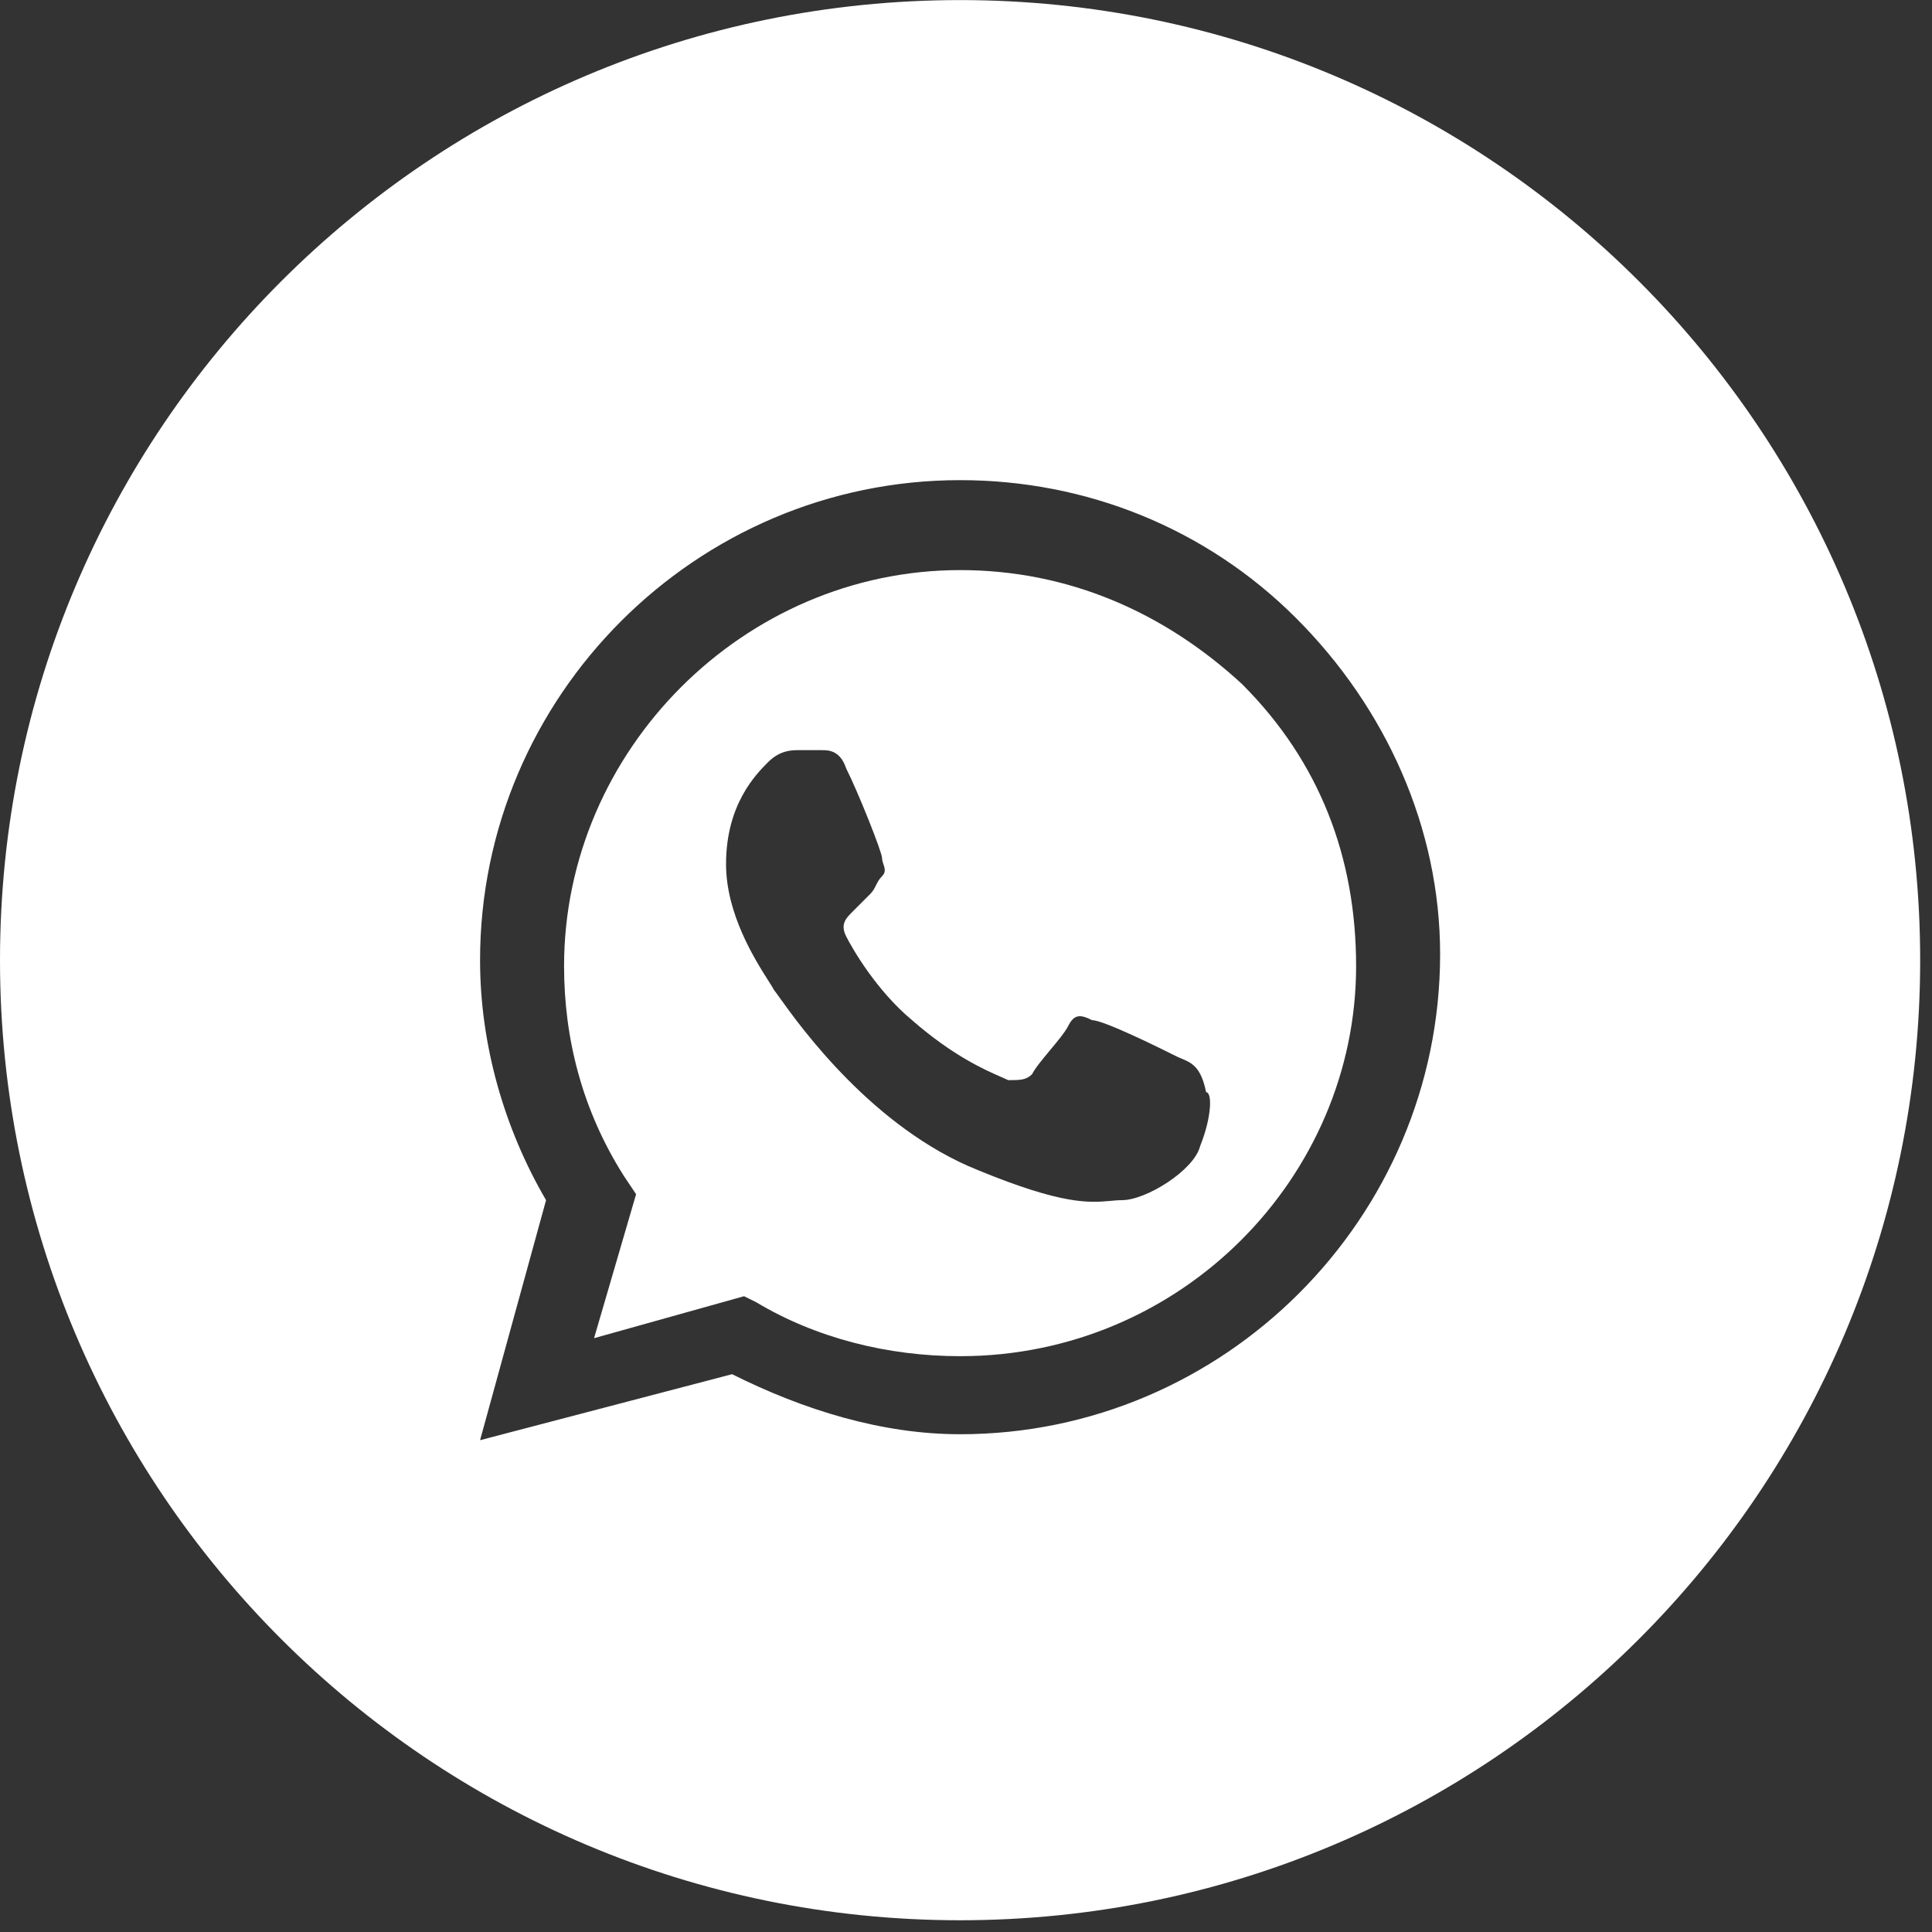 <svg width="25" height="25" viewBox="0 0 25 25" fill="none" xmlns="http://www.w3.org/2000/svg">
<rect x="0" y="0" width="25" height="25" fill="#333333" stroke="none"/>
<path fill-rule="evenodd" clip-rule="evenodd" d="M9.784 16.85C10.56 17.316 11.492 17.549 12.424 17.549C15.296 17.549 17.548 15.22 17.548 12.502C17.548 11.104 17.082 9.862 16.073 8.853C15.063 7.921 13.821 7.377 12.424 7.377C9.628 7.377 7.299 9.707 7.299 12.502C7.299 13.434 7.532 14.366 8.075 15.22L8.231 15.453L7.687 17.316L9.628 16.773L9.784 16.85ZM14.132 13.201C14.287 13.201 15.063 13.589 15.219 13.667C15.243 13.679 15.267 13.689 15.291 13.699C15.421 13.754 15.541 13.805 15.607 14.133C15.685 14.133 15.685 14.443 15.529 14.832C15.452 15.142 14.831 15.53 14.52 15.53C14.467 15.53 14.417 15.535 14.363 15.54C14.099 15.563 13.753 15.594 12.656 15.142C11.296 14.598 10.352 13.279 10.087 12.908C10.05 12.856 10.026 12.822 10.017 12.813C10.003 12.786 9.977 12.744 9.941 12.688C9.769 12.417 9.395 11.826 9.395 11.182C9.395 10.406 9.784 10.018 9.939 9.862C10.094 9.707 10.249 9.707 10.327 9.707H10.638C10.715 9.707 10.871 9.707 10.948 9.94C11.104 10.25 11.414 11.027 11.414 11.104C11.414 11.13 11.423 11.156 11.431 11.182C11.449 11.234 11.466 11.286 11.414 11.338C11.375 11.376 11.356 11.415 11.336 11.454C11.317 11.493 11.298 11.532 11.259 11.57L11.026 11.803C10.948 11.881 10.871 11.959 10.948 12.114C11.026 12.269 11.336 12.813 11.802 13.201C12.327 13.66 12.74 13.842 12.95 13.934C12.989 13.951 13.021 13.965 13.045 13.977C13.2 13.977 13.278 13.977 13.355 13.9C13.394 13.822 13.491 13.706 13.588 13.589C13.685 13.473 13.782 13.356 13.821 13.279C13.899 13.123 13.976 13.123 14.132 13.201Z" fill="white"/>
<path fill-rule="evenodd" clip-rule="evenodd" d="M0 12.425C0 5.563 5.562 0.001 12.424 0.001C19.285 0.001 24.847 5.563 24.847 12.425C24.847 19.286 19.285 24.848 12.424 24.848C5.562 24.848 0 19.286 0 12.425ZM12.424 6.213C14.054 6.213 15.607 6.834 16.772 7.999C17.936 9.163 18.635 10.716 18.635 12.347C18.635 15.763 15.84 18.559 12.424 18.559C11.414 18.559 10.405 18.248 9.473 17.782L6.212 18.636L7.066 15.53C6.522 14.599 6.212 13.512 6.212 12.425C6.212 9.008 9.007 6.213 12.424 6.213Z" fill="white"/>
</svg>
